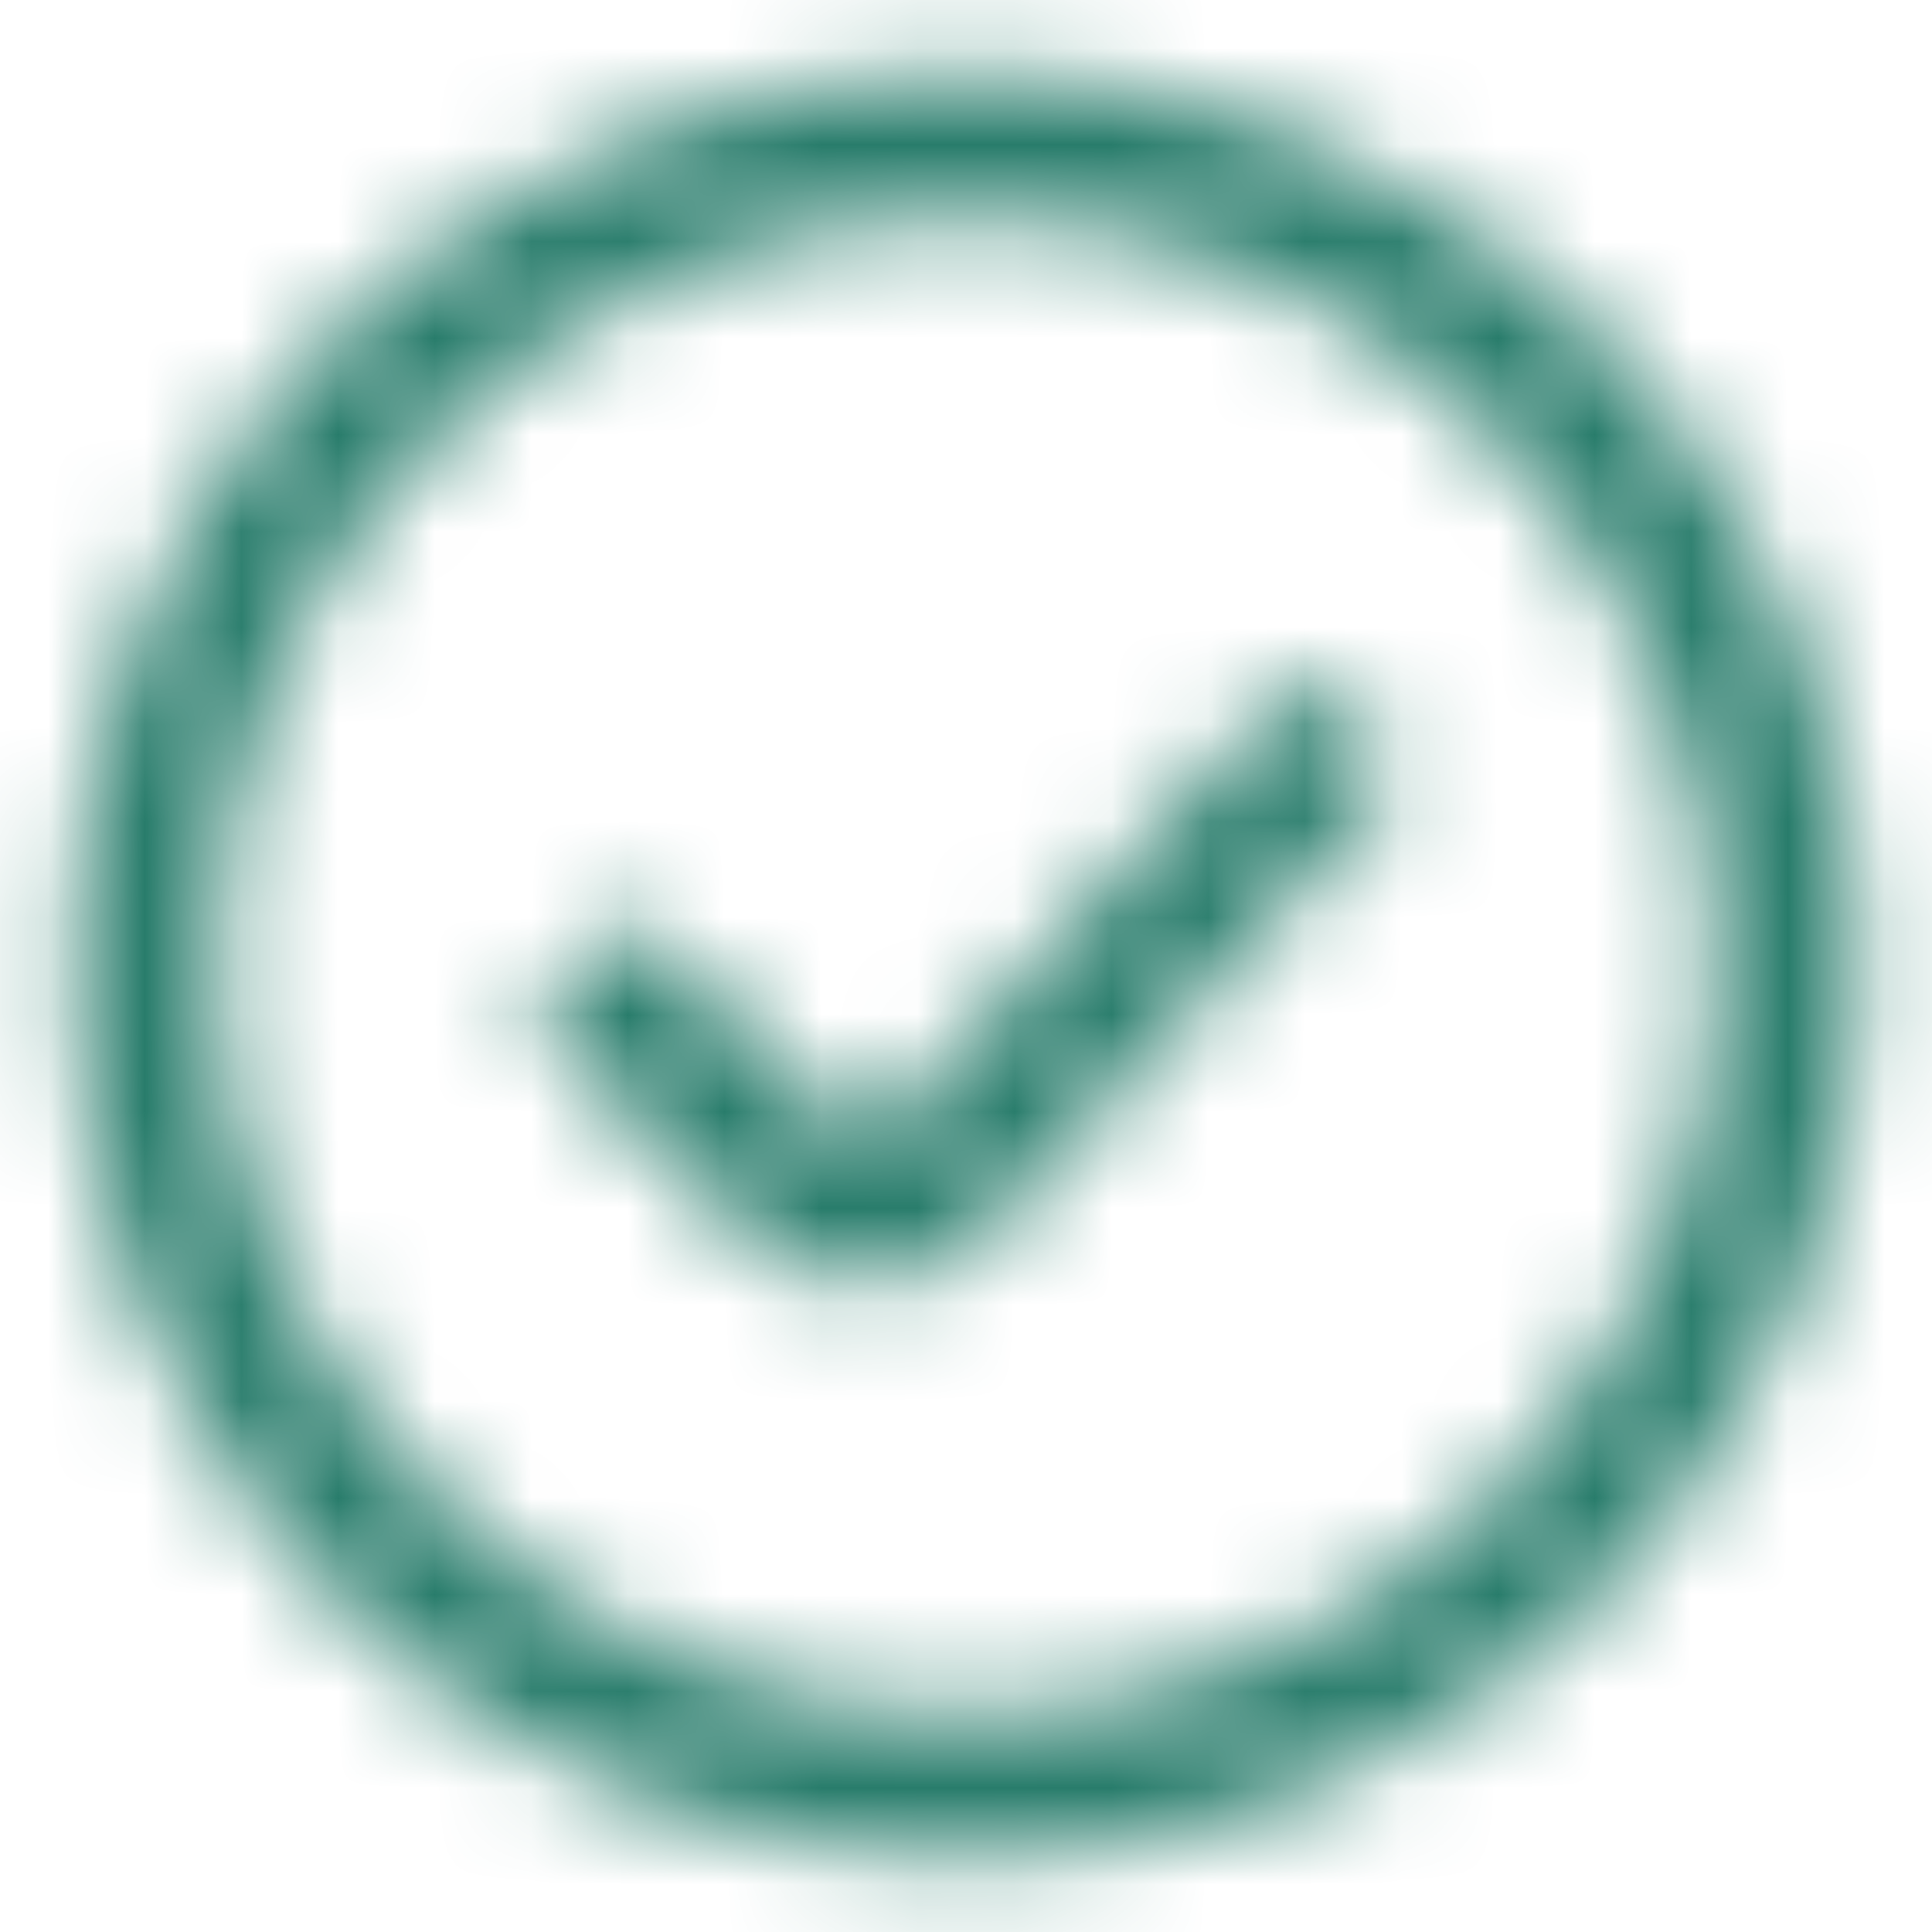 <svg width="20" height="20" viewBox="0 0 20 20" fill="none" xmlns="http://www.w3.org/2000/svg">
<mask id="mask0_30482_24706" style="mask-type:alpha" maskUnits="userSpaceOnUse" x="0" y="0" width="20" height="20">
<path fill-rule="evenodd" clip-rule="evenodd" d="M10 2.25C5.72 2.25 2.25 5.72 2.25 10C2.25 14.28 5.72 17.75 10 17.75C14.28 17.75 17.75 14.28 17.75 10C17.75 5.72 14.28 2.25 10 2.25ZM0.75 10C0.75 4.891 4.891 0.75 10 0.75C15.109 0.75 19.25 4.891 19.25 10C19.25 15.109 15.109 19.25 10 19.25C4.891 19.25 0.75 15.109 0.75 10ZM14.555 8.005L10.665 12.283C10.485 12.482 10.319 12.664 10.168 12.804C10.007 12.955 9.813 13.106 9.561 13.197C9.203 13.326 8.812 13.336 8.448 13.223C8.193 13.144 7.992 13.003 7.823 12.86C7.666 12.727 7.492 12.553 7.302 12.363L5.47 10.53L6.53 9.47L8.344 11.283C8.559 11.499 8.689 11.627 8.792 11.715C8.856 11.769 8.887 11.787 8.895 11.791C8.945 11.806 8.998 11.805 9.047 11.788C9.055 11.783 9.085 11.763 9.146 11.707C9.245 11.614 9.369 11.479 9.574 11.254L13.445 6.995L14.555 8.005Z" fill="#17203D"/>
</mask>
<g mask="url(#mask0_30482_24706)">
<rect width="20" height="20" fill="#287C6B"/>
</g>
</svg>
